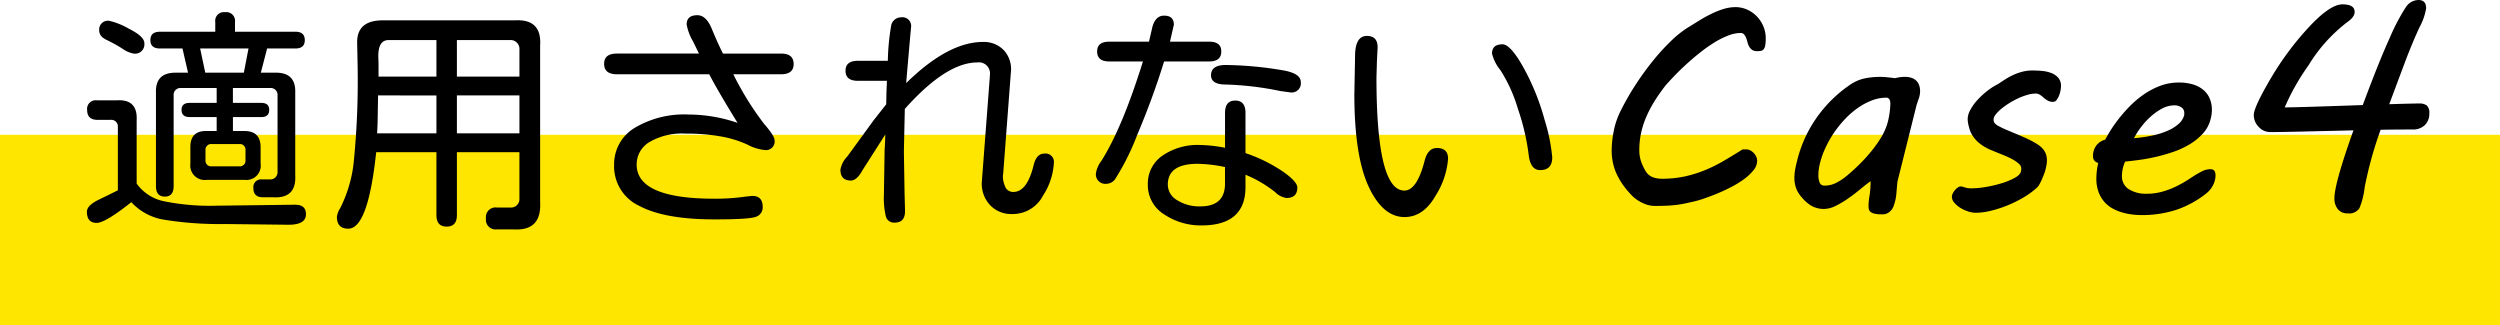 <svg xmlns="http://www.w3.org/2000/svg" width="420" height="54.645" viewBox="0 0 420 54.645"><defs><style>.a{fill:#ffe600;}</style></defs><g transform="translate(-249 -11005.355)"><rect class="a" width="420" height="32" transform="translate(249 11028)"/><path d="M17.656-27.5H13.867q-1.6,0-1.6-1.406t1.6-1.406h9.3v-1.641A1.45,1.45,0,0,1,24.8-33.594a1.468,1.468,0,0,1,1.68,1.641v1.641H36.641q1.562,0,1.563,1.406T36.641-27.5H31.875L30.82-23.437h2.539q3.359,0,3.242,3.359V-6.25q.234,3.984-3.711,3.75H31.172q-1.6,0-1.6-1.523a1.3,1.3,0,0,1,1.445-1.484H32.3a1.219,1.219,0,0,0,1.328-1.328V-19.609a1.15,1.15,0,0,0-1.25-1.25h-6.25v2.5H30.9q1.328,0,1.328,1.172,0,1.211-1.328,1.211H26.133v2.344h2.031q2.617.039,2.617,2.734v2.734a2.4,2.4,0,0,1-2.7,2.734H21.758a2.434,2.434,0,0,1-2.773-2.734V-10.9q-.039-2.812,2.773-2.734H23.4v-2.344H18.867q-1.367,0-1.367-1.211,0-1.172,1.367-1.172H23.4v-2.5H17.422a1.15,1.15,0,0,0-1.25,1.25V-4.375q0,1.758-1.484,1.758T13.2-4.375v-15.7q-.117-3.359,3.281-3.359h2.109Zm2.969,0,.859,4.063h6.484L28.75-27.5ZM22.539-7.7h4.688a.944.944,0,0,0,1.016-1.016V-10.43a.944.944,0,0,0-1.016-1.016H22.539a.944.944,0,0,0-1.016,1.016v1.719A.944.944,0,0,0,22.539-7.7ZM9.063-1.68Q4.687,1.8,3.242,1.8,1.6,1.8,1.6-.078q0-1.055,2.012-2.031T6.8-3.672V-14.336a1.1,1.1,0,0,0-1.211-1.172H3.4q-1.758,0-1.758-1.641a1.45,1.45,0,0,1,1.641-1.641H6.6q3.555-.234,3.359,3.359V-4.8a7.52,7.52,0,0,0,4.512,2.949,38.618,38.618,0,0,0,8.887.762l12.7-.156h.586q1.758,0,1.758,1.6,0,1.758-2.93,1.758L24.727,1.992A58.772,58.772,0,0,1,14.59,1.27,9.492,9.492,0,0,1,9.063-1.68ZM5.352-32.148A11.853,11.853,0,0,1,8.613-30.84Q11.25-29.531,11.25-28.4a1.571,1.571,0,0,1-1.8,1.758A4.753,4.753,0,0,1,7.52-27.5,27.246,27.246,0,0,0,4.9-28.945q-1.23-.586-1.23-1.562A1.468,1.468,0,0,1,5.352-32.148ZM60.32-10.078H50.2Q48.836,2.773,45.516,2.773,43.6,2.773,43.6.781a3.476,3.476,0,0,1,.547-1.445A22.222,22.222,0,0,0,46.414-8.3a137.5,137.5,0,0,0,.664-16.465L47-28.555q0-3.672,4.3-3.672H73.484q4.57-.273,4.258,4.258V-1.68q.273,4.883-4.492,4.57H70.477a1.623,1.623,0,0,1-1.836-1.836A1.623,1.623,0,0,1,70.477-.781H72.7a1.425,1.425,0,0,0,1.563-1.562v-7.734H63.758V.508q0,1.914-1.719,1.914T60.32.508Zm-9.727-12.7H60.32v-6.133H52.273q-1.719,0-1.719,2.7l.039,1.289Zm-.078,3.164L50.438-15l-.078,1.758H60.32v-6.367Zm23.75,6.367v-6.367H63.758v6.367Zm0-9.531v-4.492a1.494,1.494,0,0,0-1.641-1.641H63.758v6.133Zm31.883-.391H90.641q-2.148,0-2.148-1.758,0-1.719,2.148-1.719H104.43l-1.016-2.07a8.488,8.488,0,0,1-1.055-2.812q0-1.562,1.8-1.562,1.484,0,2.422,2.285t1.875,4.16h9.766q2.109,0,2.109,1.758,0,1.719-2.109,1.719h-8.008l.039.117a50.744,50.744,0,0,0,5.1,8.2q1.777,2.031,1.777,2.773a1.45,1.45,0,0,1-1.641,1.641,7.838,7.838,0,0,1-2.93-.918,18.344,18.344,0,0,0-4.57-1.387A32.893,32.893,0,0,0,102.2-13.2a10.833,10.833,0,0,0-6.133,1.445,4.374,4.374,0,0,0-2.109,3.75q0,5.742,13.047,5.742a34.981,34.981,0,0,0,5.234-.352l1.133-.117q1.758,0,1.758,1.836a1.65,1.65,0,0,1-1.094,1.66q-1.094.449-6.992.449-8.4,0-12.637-2.266a7.316,7.316,0,0,1-4.238-6.836,7.113,7.113,0,0,1,3.418-6.25,16.2,16.2,0,0,1,9.082-2.266A25.5,25.5,0,0,1,110.914-15Q107.75-20.117,106.148-23.164Zm33.094,1.484q7.031-6.914,12.93-6.914a4.61,4.61,0,0,1,3.555,1.484,4.677,4.677,0,0,1,1.133,3.2l-1.328,17.5-.039.2a3.979,3.979,0,0,0,.313,1.758A1.442,1.442,0,0,0,157.25-3.4q2.3,0,3.4-4.492.469-1.953,1.8-1.953a1.416,1.416,0,0,1,1.6,1.6,11.177,11.177,0,0,1-1.816,5.449A5.73,5.73,0,0,1,157.016.313a4.875,4.875,0,0,1-3.652-1.465A5.282,5.282,0,0,1,151.938-5l1.289-16.914.039-.469.039-.664a1.864,1.864,0,0,0-2.109-2.109q-5.234,0-12.187,7.813l-.156,7.148.117,7.148L139.047-.2q0,1.953-1.719,1.953a1.418,1.418,0,0,1-1.5-1.016,13.389,13.389,0,0,1-.332-3.633l.117-7.5.078-1.328.039-1.328-3.789,5.938q-.977,1.8-1.992,1.8-1.758,0-1.758-1.836a4.23,4.23,0,0,1,1.172-2.227l4.375-6.016,2.148-2.734.039-1.992L136-22.07h-4.883q-2.07,0-2.07-1.68t2.07-1.68h5.039a38.761,38.761,0,0,1,.586-6.055,1.716,1.716,0,0,1,1.641-1.25,1.468,1.468,0,0,1,1.68,1.641l-.156,1.641-.586,6.719Zm43.328-3.633a129.8,129.8,0,0,1-4.492,12.266,41.377,41.377,0,0,1-3.711,7.461,1.8,1.8,0,0,1-1.445.82,1.588,1.588,0,0,1-1.8-1.8,4.662,4.662,0,0,1,.9-2.031q3.516-5.547,6.992-16.719h-5.664q-2.031,0-2.031-1.68,0-1.641,2.031-1.641h6.68l.469-2.031q.469-2.344,2.07-2.344,1.641,0,1.641,1.523l-.625,2.734-.039.117h6.6q2.031,0,2.031,1.641,0,1.68-2.031,1.68ZM196.242-9.922a25.79,25.79,0,0,1,6.152,3.008q2.559,1.758,2.559,2.773,0,1.758-1.836,1.758a3.281,3.281,0,0,1-1.836-.937,20.257,20.257,0,0,0-5.039-2.969v2.266q-.117,6.25-7.383,6.25a11.07,11.07,0,0,1-6.25-1.836,5.774,5.774,0,0,1-2.773-5.078,5.67,5.67,0,0,1,2.441-4.8,10.445,10.445,0,0,1,6.348-1.8,23.927,23.927,0,0,1,4.18.469V-16.68q0-2.07,1.719-2.07t1.719,2.07ZM192.8-7.578a23.747,23.747,0,0,0-4.609-.547q-5,0-5,3.516a3.039,3.039,0,0,0,1.582,2.6,6.948,6.948,0,0,0,3.887,1.035q4.141,0,4.141-3.828Zm.117-17.148a60.818,60.818,0,0,1,9.414.859q3.2.508,3.2,1.992a1.537,1.537,0,0,1-1.719,1.758l-1.719-.234a51.742,51.742,0,0,0-9.18-1.094q-2.461,0-2.461-1.562Q190.461-24.727,192.922-24.727ZM228.4-10.781q1.875,0,1.875,1.8a13.339,13.339,0,0,1-2.051,6.133Q226.172.82,222.969.82q-3.672,0-6.055-5.156t-2.383-15.508l.117-6.172q-.039-3.594,1.992-3.594,1.8,0,1.8,1.914l-.117,2.383-.078,2.7q0,9.492,1.172,14.238t3.516,4.746q2.109,0,3.4-5Q226.875-10.781,228.4-10.781ZM239.414-28.2q1.367,0,3.574,3.984a39.261,39.261,0,0,1,3.5,8.691,30.3,30.3,0,0,1,1.289,6.309q0,2.148-2.031,2.148-1.6,0-1.914-2.461a38.294,38.294,0,0,0-1.816-7.812,25.188,25.188,0,0,0-2.949-6.523,7.021,7.021,0,0,1-1.406-2.773Q237.656-28.2,239.414-28.2Zm18.348,17.8a17.35,17.35,0,0,1,.342-3.21,13.064,13.064,0,0,1,1.2-3.479,43.853,43.853,0,0,1,2.612-4.529,47.777,47.777,0,0,1,2.954-4.028,35.234,35.234,0,0,1,3.027-3.271,16.494,16.494,0,0,1,2.881-2.234l-.024.024q.855-.537,1.807-1.123t1.953-1.074a14.188,14.188,0,0,1,2.026-.806,6.827,6.827,0,0,1,2.026-.317,4.73,4.73,0,0,1,1.953.415,5.171,5.171,0,0,1,1.624,1.135,5.425,5.425,0,0,1,1.1,1.672,5.147,5.147,0,0,1,.4,2.026,6.362,6.362,0,0,1-.085,1.184,1.45,1.45,0,0,1-.269.647.754.754,0,0,1-.464.269,3.81,3.81,0,0,1-.647.049,1.363,1.363,0,0,1-.842-.232,1.792,1.792,0,0,1-.488-.562,2.913,2.913,0,0,1-.281-.732,5.175,5.175,0,0,0-.232-.732,1.918,1.918,0,0,0-.342-.562.73.73,0,0,0-.574-.232,5.878,5.878,0,0,0-2.112.439,14.114,14.114,0,0,0-2.319,1.172,24.8,24.8,0,0,0-2.368,1.672q-1.184.94-2.258,1.917t-1.99,1.929q-.916.952-1.575,1.709a29.756,29.756,0,0,0-1.782,2.527,20.222,20.222,0,0,0-1.392,2.612,14.95,14.95,0,0,0-.9,2.734,13.192,13.192,0,0,0-.317,2.917,5.828,5.828,0,0,0,.33,2.051,8.772,8.772,0,0,0,.72,1.514A2.477,2.477,0,0,0,264.6-5.9a4.3,4.3,0,0,0,1.636.281,17.669,17.669,0,0,0,3.833-.391,20.793,20.793,0,0,0,3.369-1.05,24.627,24.627,0,0,0,3.149-1.562q1.538-.9,3.174-1.929h.635a1.4,1.4,0,0,1,.647.171,2.213,2.213,0,0,1,.586.439,2.249,2.249,0,0,1,.415.61,1.663,1.663,0,0,1,.159.708,2.554,2.554,0,0,1-.635,1.6,8.37,8.37,0,0,1-1.624,1.514,16.575,16.575,0,0,1-2.234,1.355q-1.245.635-2.454,1.123T273-2.2a14.77,14.77,0,0,1-1.685.464q-.537.122-1.038.232t-1.184.22q-.684.11-1.636.171t-2.393.061a4.467,4.467,0,0,1-1.611-.281,6.757,6.757,0,0,1-1.306-.659,5.819,5.819,0,0,1-.977-.793q-.4-.415-.647-.708a12.205,12.205,0,0,1-2.1-3.32A9.516,9.516,0,0,1,257.762-10.4ZM300.911-1.05a10.189,10.189,0,0,1,.171-1.7,14.754,14.754,0,0,0,.171-2.454q-.806.586-1.782,1.392t-2.026,1.538a15.2,15.2,0,0,1-2.087,1.233,4.492,4.492,0,0,1-1.941.5,4.372,4.372,0,0,1-1.392-.22,3.664,3.664,0,0,1-1.123-.586,7.237,7.237,0,0,1-1.868-2.051,4.819,4.819,0,0,1-.574-2.393,7.723,7.723,0,0,1,.11-1.27q.11-.659.33-1.514a21.283,21.283,0,0,1,3.186-7.141,21.829,21.829,0,0,1,5.6-5.6,6.87,6.87,0,0,1,2.588-1.16,13.166,13.166,0,0,1,2.563-.256,12.115,12.115,0,0,1,1.257.073q.7.073,1.257.146.562-.122.916-.171a5.45,5.45,0,0,1,.745-.049,3.307,3.307,0,0,1,1.221.2,2.033,2.033,0,0,1,.781.525,2.051,2.051,0,0,1,.427.757,2.955,2.955,0,0,1,.134.891,3.724,3.724,0,0,1-.2,1.208q-.2.574-.391,1.16L305.77-5.127q-.1,1.05-.171,1.929a8.346,8.346,0,0,1-.293,1.636l-.183.549a2.059,2.059,0,0,1-.354.635,2.261,2.261,0,0,1-.61.525,1.832,1.832,0,0,1-.952.22A5.954,5.954,0,0,1,302,.269a1.794,1.794,0,0,1-.7-.281.831.831,0,0,1-.317-.439A2.187,2.187,0,0,1,300.911-1.05Zm-8.105-7.373a9.976,9.976,0,0,0-.208.977,7.431,7.431,0,0,0-.11,1.27,3.377,3.377,0,0,0,.2,1.184.813.813,0,0,0,.854.525,4.179,4.179,0,0,0,1.917-.452,9.345,9.345,0,0,0,1.672-1.086q1.05-.854,2.136-1.917a28.023,28.023,0,0,0,2.051-2.234,20.315,20.315,0,0,0,1.709-2.4,9.942,9.942,0,0,0,1.086-2.454,13.444,13.444,0,0,0,.33-1.636,11.717,11.717,0,0,0,.134-1.66,1.425,1.425,0,0,0-.146-.623.563.563,0,0,0-.562-.305,6.672,6.672,0,0,0-2.4.464,10.947,10.947,0,0,0-2.332,1.245,14.031,14.031,0,0,0-2.136,1.843,18.267,18.267,0,0,0-1.843,2.271,17.37,17.37,0,0,0-1.428,2.49A14.644,14.644,0,0,0,292.806-8.423Zm23.569,4.1a1.2,1.2,0,0,1,.354.049l.354.11a4.326,4.326,0,0,0,.439.11,3.348,3.348,0,0,0,.635.049,15.007,15.007,0,0,0,2.551-.244,20.688,20.688,0,0,0,2.649-.635,11.258,11.258,0,0,0,2.136-.891q.891-.5,1.013-1.038a2.152,2.152,0,0,0,.073-.513,1.094,1.094,0,0,0-.4-.793,5.149,5.149,0,0,0-1.013-.72,12.4,12.4,0,0,0-1.318-.635q-.708-.293-1.318-.537l-.83-.342a8.717,8.717,0,0,1-1.245-.6,7.056,7.056,0,0,1-1.135-.818,5.233,5.233,0,0,1-.928-1.086,4.6,4.6,0,0,1-.6-1.428,6.907,6.907,0,0,1-.159-.684,4.168,4.168,0,0,1-.061-.732A3.215,3.215,0,0,1,318-17.151a8.042,8.042,0,0,1,1.147-1.624,13.486,13.486,0,0,1,1.636-1.538,10.281,10.281,0,0,1,1.917-1.221q.732-.513,1.416-.928a10.539,10.539,0,0,1,1.379-.708,9,9,0,0,1,1.416-.464,6.592,6.592,0,0,1,1.526-.171q.732,0,1.587.073a5.781,5.781,0,0,1,1.563.342,3.011,3.011,0,0,1,1.184.793,2.01,2.01,0,0,1,.476,1.4,4.519,4.519,0,0,1-.073.708,4.433,4.433,0,0,1-.244.879,3.041,3.041,0,0,1-.415.757.721.721,0,0,1-.586.317,1.779,1.779,0,0,1-.928-.22,4.562,4.562,0,0,1-.659-.476,6.833,6.833,0,0,0-.61-.476,1.339,1.339,0,0,0-.781-.22,4.953,4.953,0,0,0-1.306.208,10.6,10.6,0,0,0-1.526.562,13.144,13.144,0,0,0-1.526.818,12.946,12.946,0,0,0-1.343.952,5.981,5.981,0,0,0-.964.964,1.475,1.475,0,0,0-.366.867.926.926,0,0,0,.269.684,2.4,2.4,0,0,0,.684.464,13.647,13.647,0,0,0,1.233.586q.7.293,1.4.586t1.379.586q.671.293,1.16.537.659.342,1.184.671a4.471,4.471,0,0,1,.891.72,2.791,2.791,0,0,1,.562.879,3.079,3.079,0,0,1,.2,1.147,4.167,4.167,0,0,1-.049.635q-.049.317-.146.732a5.642,5.642,0,0,1-.256.854q-.183.488-.391.964a8.349,8.349,0,0,1-.427.854,2.012,2.012,0,0,1-.366.5A13.362,13.362,0,0,1,327-2.5a20.315,20.315,0,0,1-2.7,1.343,19.8,19.8,0,0,1-2.808.916A10.956,10.956,0,0,1,318.914.1a4.189,4.189,0,0,1-1.294-.232,5.82,5.82,0,0,1-1.306-.61,4.179,4.179,0,0,1-1-.867,1.537,1.537,0,0,1-.4-.977,1.291,1.291,0,0,1,.146-.549,2.564,2.564,0,0,1,.366-.562,2.677,2.677,0,0,1,.476-.439A.837.837,0,0,1,316.375-4.321Zm22.251-5.1a2.842,2.842,0,0,1,.562-1.782,2.679,2.679,0,0,1,1.489-.977q.269-.537.83-1.453a22.772,22.772,0,0,1,1.392-1.99,24.777,24.777,0,0,1,1.892-2.161,16.2,16.2,0,0,1,2.344-1.978,12.751,12.751,0,0,1,2.759-1.453,8.753,8.753,0,0,1,3.137-.562,7.986,7.986,0,0,1,2.466.342,4.791,4.791,0,0,1,1.733.952,3.88,3.88,0,0,1,1.025,1.453,4.791,4.791,0,0,1,.342,1.819,5.663,5.663,0,0,1-.22,1.587,5.5,5.5,0,0,1-1.27,2.393,9.863,9.863,0,0,1-2.185,1.794,14.052,14.052,0,0,1-2.734,1.282,28.821,28.821,0,0,1-2.954.854q-1.477.342-2.844.525t-2.368.281a5.174,5.174,0,0,0-.378,1.111,5.669,5.669,0,0,0-.159,1.306,2.523,2.523,0,0,0,1.123,2.2,5.361,5.361,0,0,0,3.1.781,9.232,9.232,0,0,0,2.2-.256,12.674,12.674,0,0,0,1.99-.659,17.07,17.07,0,0,0,1.77-.879q.83-.476,1.514-.94a16.521,16.521,0,0,1,1.672-.989,3.18,3.18,0,0,1,1.4-.4q.61,0,.781.305a1.3,1.3,0,0,1,.171.647q0,.2-.012.378a2.42,2.42,0,0,1-.037.305,4.084,4.084,0,0,1-.488,1.27,4.016,4.016,0,0,1-.928,1.1A16.609,16.609,0,0,1,352.53-.366a18.616,18.616,0,0,1-5.7.854q-.586,0-1.379-.073A10.5,10.5,0,0,1,343.8.122a8.489,8.489,0,0,1-1.685-.635,5.258,5.258,0,0,1-1.477-1.1A5.293,5.293,0,0,1,339.59-3.3a6.475,6.475,0,0,1-.4-2.417,11.826,11.826,0,0,1,.317-2.563,1.08,1.08,0,0,1-.6-.33A1.108,1.108,0,0,1,338.626-9.424Zm15.283-6.763a.6.6,0,0,0,.049-.22v-.22a1.113,1.113,0,0,0-.488-.989,2.045,2.045,0,0,0-1.172-.33,4.391,4.391,0,0,0-2.112.562,9.7,9.7,0,0,0-1.953,1.4,12.531,12.531,0,0,0-1.624,1.807,12.376,12.376,0,0,0-1.1,1.746,23.682,23.682,0,0,0,3.223-.476,12.865,12.865,0,0,0,2.551-.83,6.678,6.678,0,0,0,1.758-1.123A2.876,2.876,0,0,0,353.909-16.187Zm34.482-1.953q4.053-.122,5-.122a2.128,2.128,0,0,1,1.306.33,1.624,1.624,0,0,1,.427,1.331,2.624,2.624,0,0,1-.757,1.978,2.858,2.858,0,0,1-2.075.732q-3.442,0-5.347.049a63.905,63.905,0,0,0-2.686,9.692,12.738,12.738,0,0,1-.879,3.491,2.075,2.075,0,0,1-2,.854,1.986,1.986,0,0,1-1.624-.7,2.806,2.806,0,0,1-.574-1.843q0-2.466,3.2-11.4-11.743.293-13.94.293a2.616,2.616,0,0,1-1.99-.879,2.83,2.83,0,0,1-.818-1.978q0-1.294,2.783-6.042a49.716,49.716,0,0,1,6.4-8.655q3.613-3.906,5.713-3.906,2.051,0,2.051,1.27,0,.854-1.2,1.685a26.4,26.4,0,0,0-6.58,7.336,37.528,37.528,0,0,0-3.967,7.019q2.1,0,13.11-.391,2.734-7.349,4.529-11.279a34.092,34.092,0,0,1,2.7-5.151,2.609,2.609,0,0,1,2.124-1.221q1.294,0,1.294,1.392a10,10,0,0,1-1.111,3.186q-1.111,2.38-2.356,5.627Z" transform="translate(262 11041)"/></g></svg>